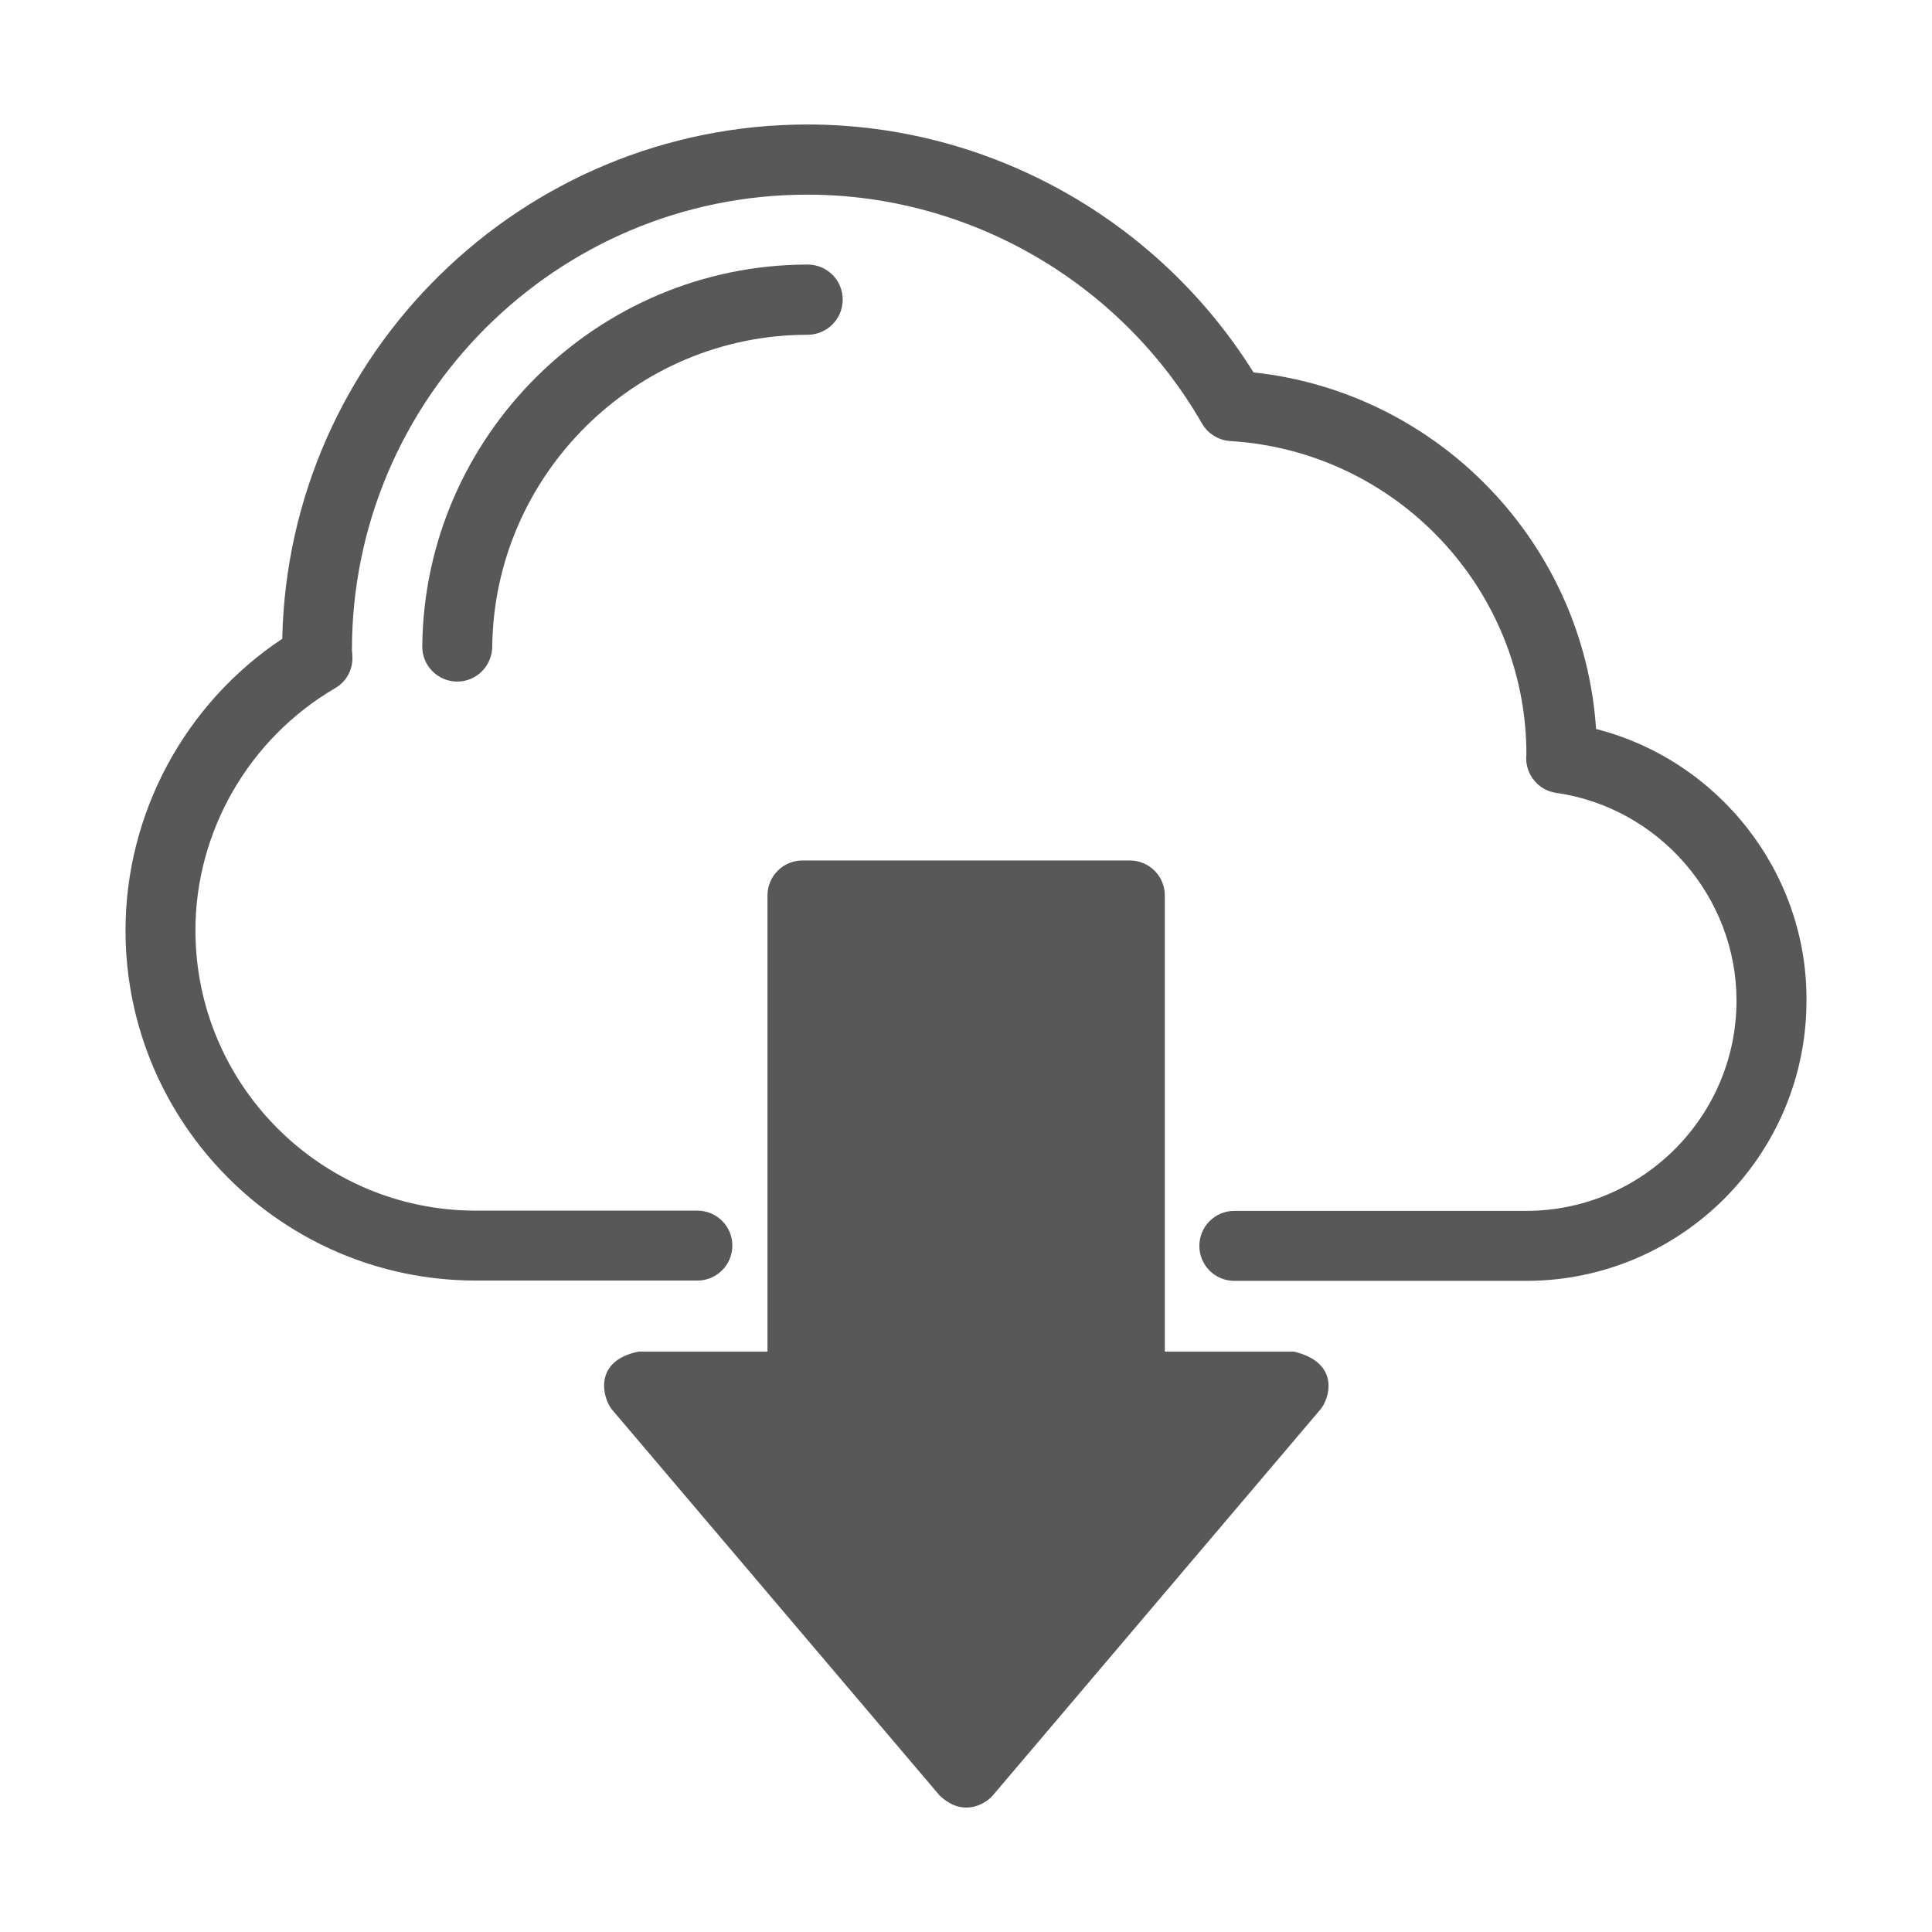 <svg width="32" height="32" viewBox="0 0 32 32" fill="none" xmlns="http://www.w3.org/2000/svg">
<mask id="mask0_1_467" style="mask-type:alpha" maskUnits="userSpaceOnUse" x="0" y="0" width="32" height="32">
<rect x="0.5" y="0.5" width="31" height="31" fill="white" stroke="#707070"/>
</mask>
<g mask="url(#mask0_1_467)">
<path d="M15.561 29.737L10.134 23.344C9.99 23.17 9.808 22.543 10.578 22.386H12.712V14.831C12.712 14.512 12.97 14.252 13.292 14.252H18.713C19.032 14.252 19.293 14.509 19.293 14.831V22.386H21.426C22.21 22.569 22.019 23.17 21.871 23.344L16.445 29.737C16.378 29.817 16.212 29.939 16.004 29.939C15.869 29.939 15.716 29.887 15.561 29.737Z" fill="#585858"/>
<path d="M13.958 4.962C13.958 4.639 13.697 4.382 13.379 4.382C9.895 4.382 7.029 7.217 6.994 10.701C6.99 11.024 7.247 11.285 7.569 11.289H7.573C7.891 11.289 8.148 11.032 8.153 10.714C8.183 7.862 10.526 5.545 13.374 5.545C13.697 5.545 13.958 5.284 13.958 4.962Z" fill="#585858"/>
<path d="M26.436 12.074C26.232 9.003 23.832 6.499 20.762 6.168C19.176 3.629 16.376 2.062 13.376 2.062C8.642 2.062 4.775 5.863 4.675 10.58C3.063 11.651 2.079 13.472 2.079 15.41C2.079 18.611 4.683 21.21 7.88 21.21H11.551C11.873 21.21 12.13 20.949 12.13 20.631C12.13 20.309 11.869 20.052 11.551 20.052H7.88C5.319 20.052 3.237 17.97 3.237 15.409C3.237 13.768 4.126 12.23 5.55 11.399C5.733 11.294 5.842 11.098 5.837 10.889C5.837 10.854 5.833 10.824 5.829 10.767C5.829 6.608 9.212 3.224 13.371 3.224C16.058 3.224 18.563 4.675 19.908 7.013C20.004 7.183 20.183 7.292 20.374 7.305C23.127 7.471 25.282 9.757 25.282 12.492C25.282 12.505 25.278 12.544 25.278 12.557C25.278 12.845 25.491 13.093 25.774 13.132C27.477 13.376 28.762 14.857 28.762 16.573C28.762 18.493 27.198 20.056 25.278 20.056H20.444C20.122 20.056 19.865 20.318 19.865 20.636C19.865 20.958 20.126 21.215 20.444 21.215H25.278C27.839 21.215 29.921 19.133 29.921 16.573C29.934 14.443 28.461 12.592 26.436 12.074Z" fill="#585858"/>
</g>
</svg>
